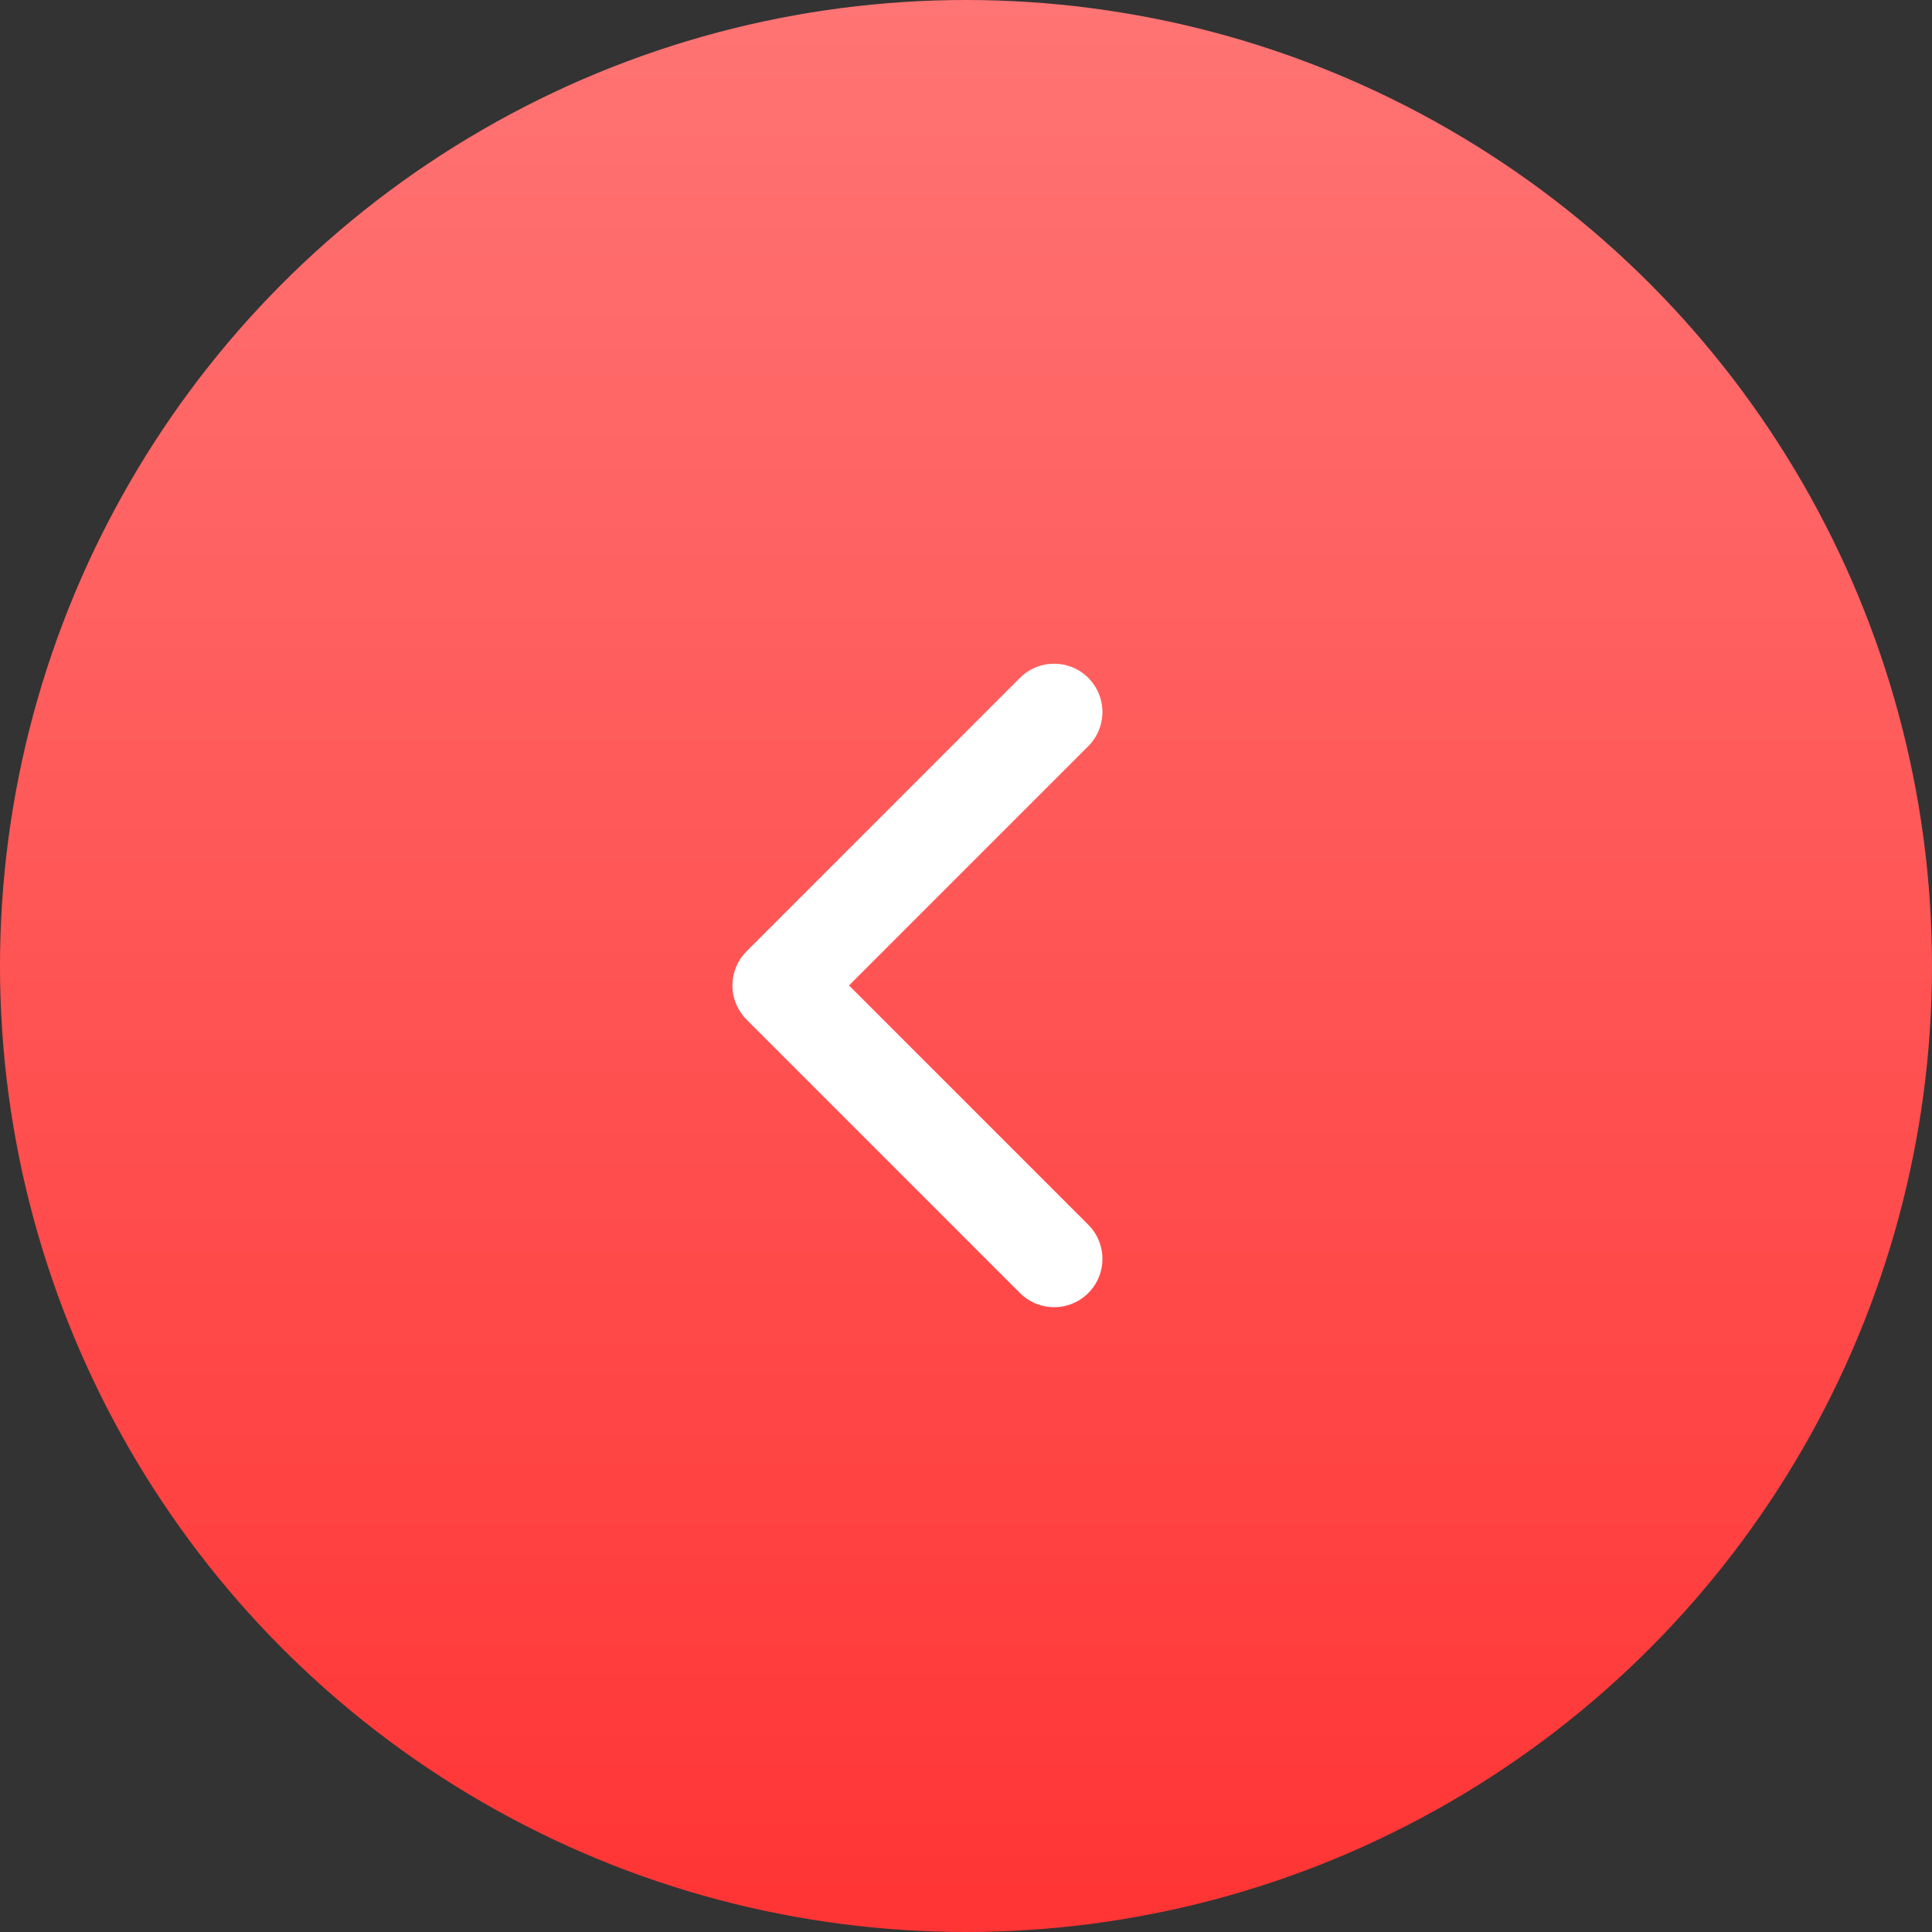<?xml version="1.0" encoding="UTF-8"?> <svg xmlns="http://www.w3.org/2000/svg" width="60" height="60" viewBox="0 0 60 60" fill="none"><rect x="0" y="0" width="60" height="60" fill="#333333" stroke="none"/> <circle cx="30" cy="30" r="30" fill="url(#paint0_linear_401_50)"></circle> <path d="M32.737 22.112L24.246 30.604L32.737 39.096" stroke="white" stroke-width="3" stroke-linecap="round" stroke-linejoin="round"></path> <defs> <linearGradient id="paint0_linear_401_50" x1="30" y1="60" x2="30" y2="-4.23099e-06" gradientUnits="userSpaceOnUse"> <stop offset="0.016" stop-color="#FF3535"></stop> <stop offset="1" stop-color="#FF7474"></stop> </linearGradient> </defs> </svg> 